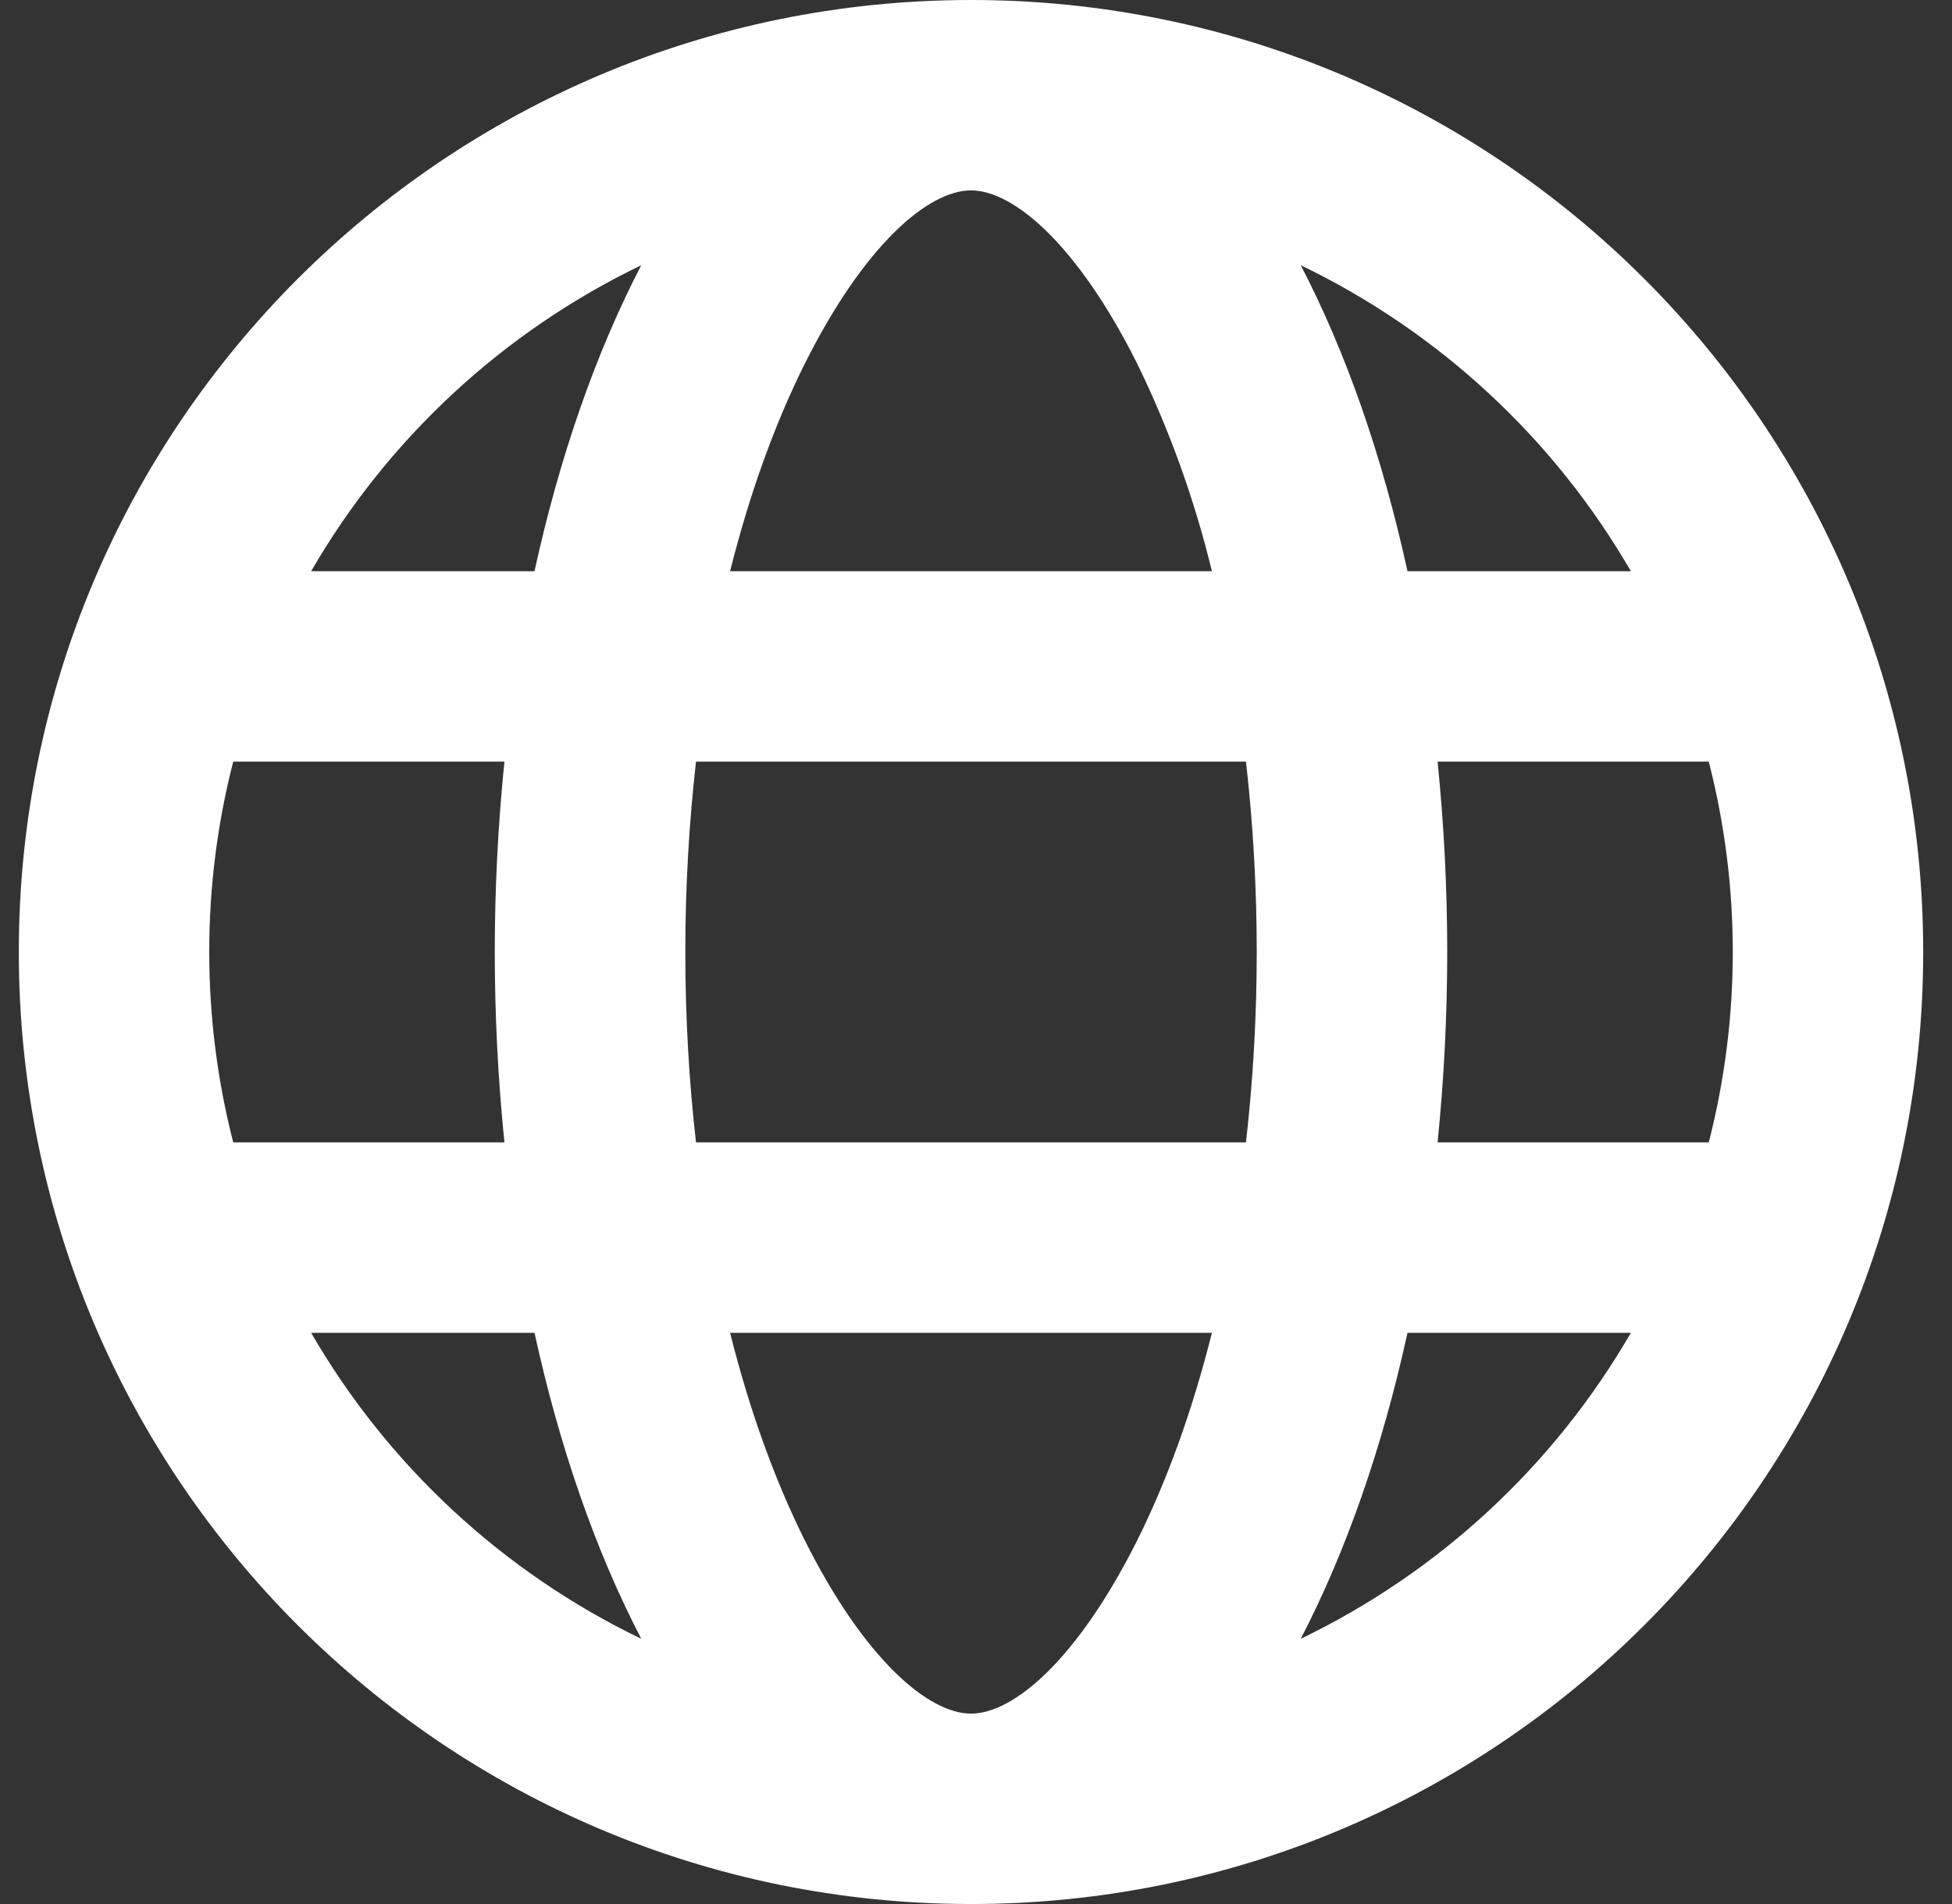 <svg xmlns="http://www.w3.org/2000/svg" width="41" height="40" viewBox="0 0 41 40" fill="none">
  <rect x="0" y="0" width="41" height="40" fill="#333333" stroke="none"/>
  <path d="M4.899 16C4.563 17.307 4.394 18.651 4.395 20C4.395 21.38 4.571 22.72 4.899 24H10.595C10.325 21.34 10.325 18.66 10.595 16H4.899ZM6.535 12H11.227C11.759 9.566 12.527 7.386 13.469 5.572C10.565 6.971 8.15 9.211 6.535 12ZM35.891 16H30.195C30.465 18.66 30.465 21.34 30.195 24H35.891C36.564 21.376 36.564 18.624 35.891 16ZM34.255 12C32.641 9.211 30.225 6.971 27.321 5.572C28.265 7.386 29.031 9.566 29.563 12H34.255ZM14.619 16C14.469 17.328 14.394 18.664 14.395 20C14.395 21.37 14.471 22.71 14.619 24H26.171C26.472 21.342 26.472 18.658 26.171 16H14.619ZM15.335 12H25.455C25.091 10.497 24.566 9.037 23.889 7.646C22.633 5.136 21.289 4 20.395 4C19.499 4 18.157 5.136 16.901 7.646C16.271 8.91 15.741 10.38 15.335 12ZM6.535 28C8.15 30.79 10.565 33.029 13.469 34.428C12.525 32.614 11.759 30.434 11.227 28H6.535ZM34.255 28H29.563C29.031 30.434 28.263 32.614 27.321 34.428C30.225 33.029 32.641 30.79 34.255 28ZM15.335 28C15.741 29.62 16.271 31.09 16.901 32.354C18.157 34.864 19.501 36 20.395 36C21.291 36 22.633 34.864 23.889 32.354C24.519 31.09 25.049 29.62 25.455 28H15.335ZM20.395 40C9.349 40 0.395 31.046 0.395 20C0.395 8.954 9.349 0 20.395 0C31.441 0 40.395 8.954 40.395 20C40.395 31.046 31.441 40 20.395 40Z" fill="white"/>
</svg>